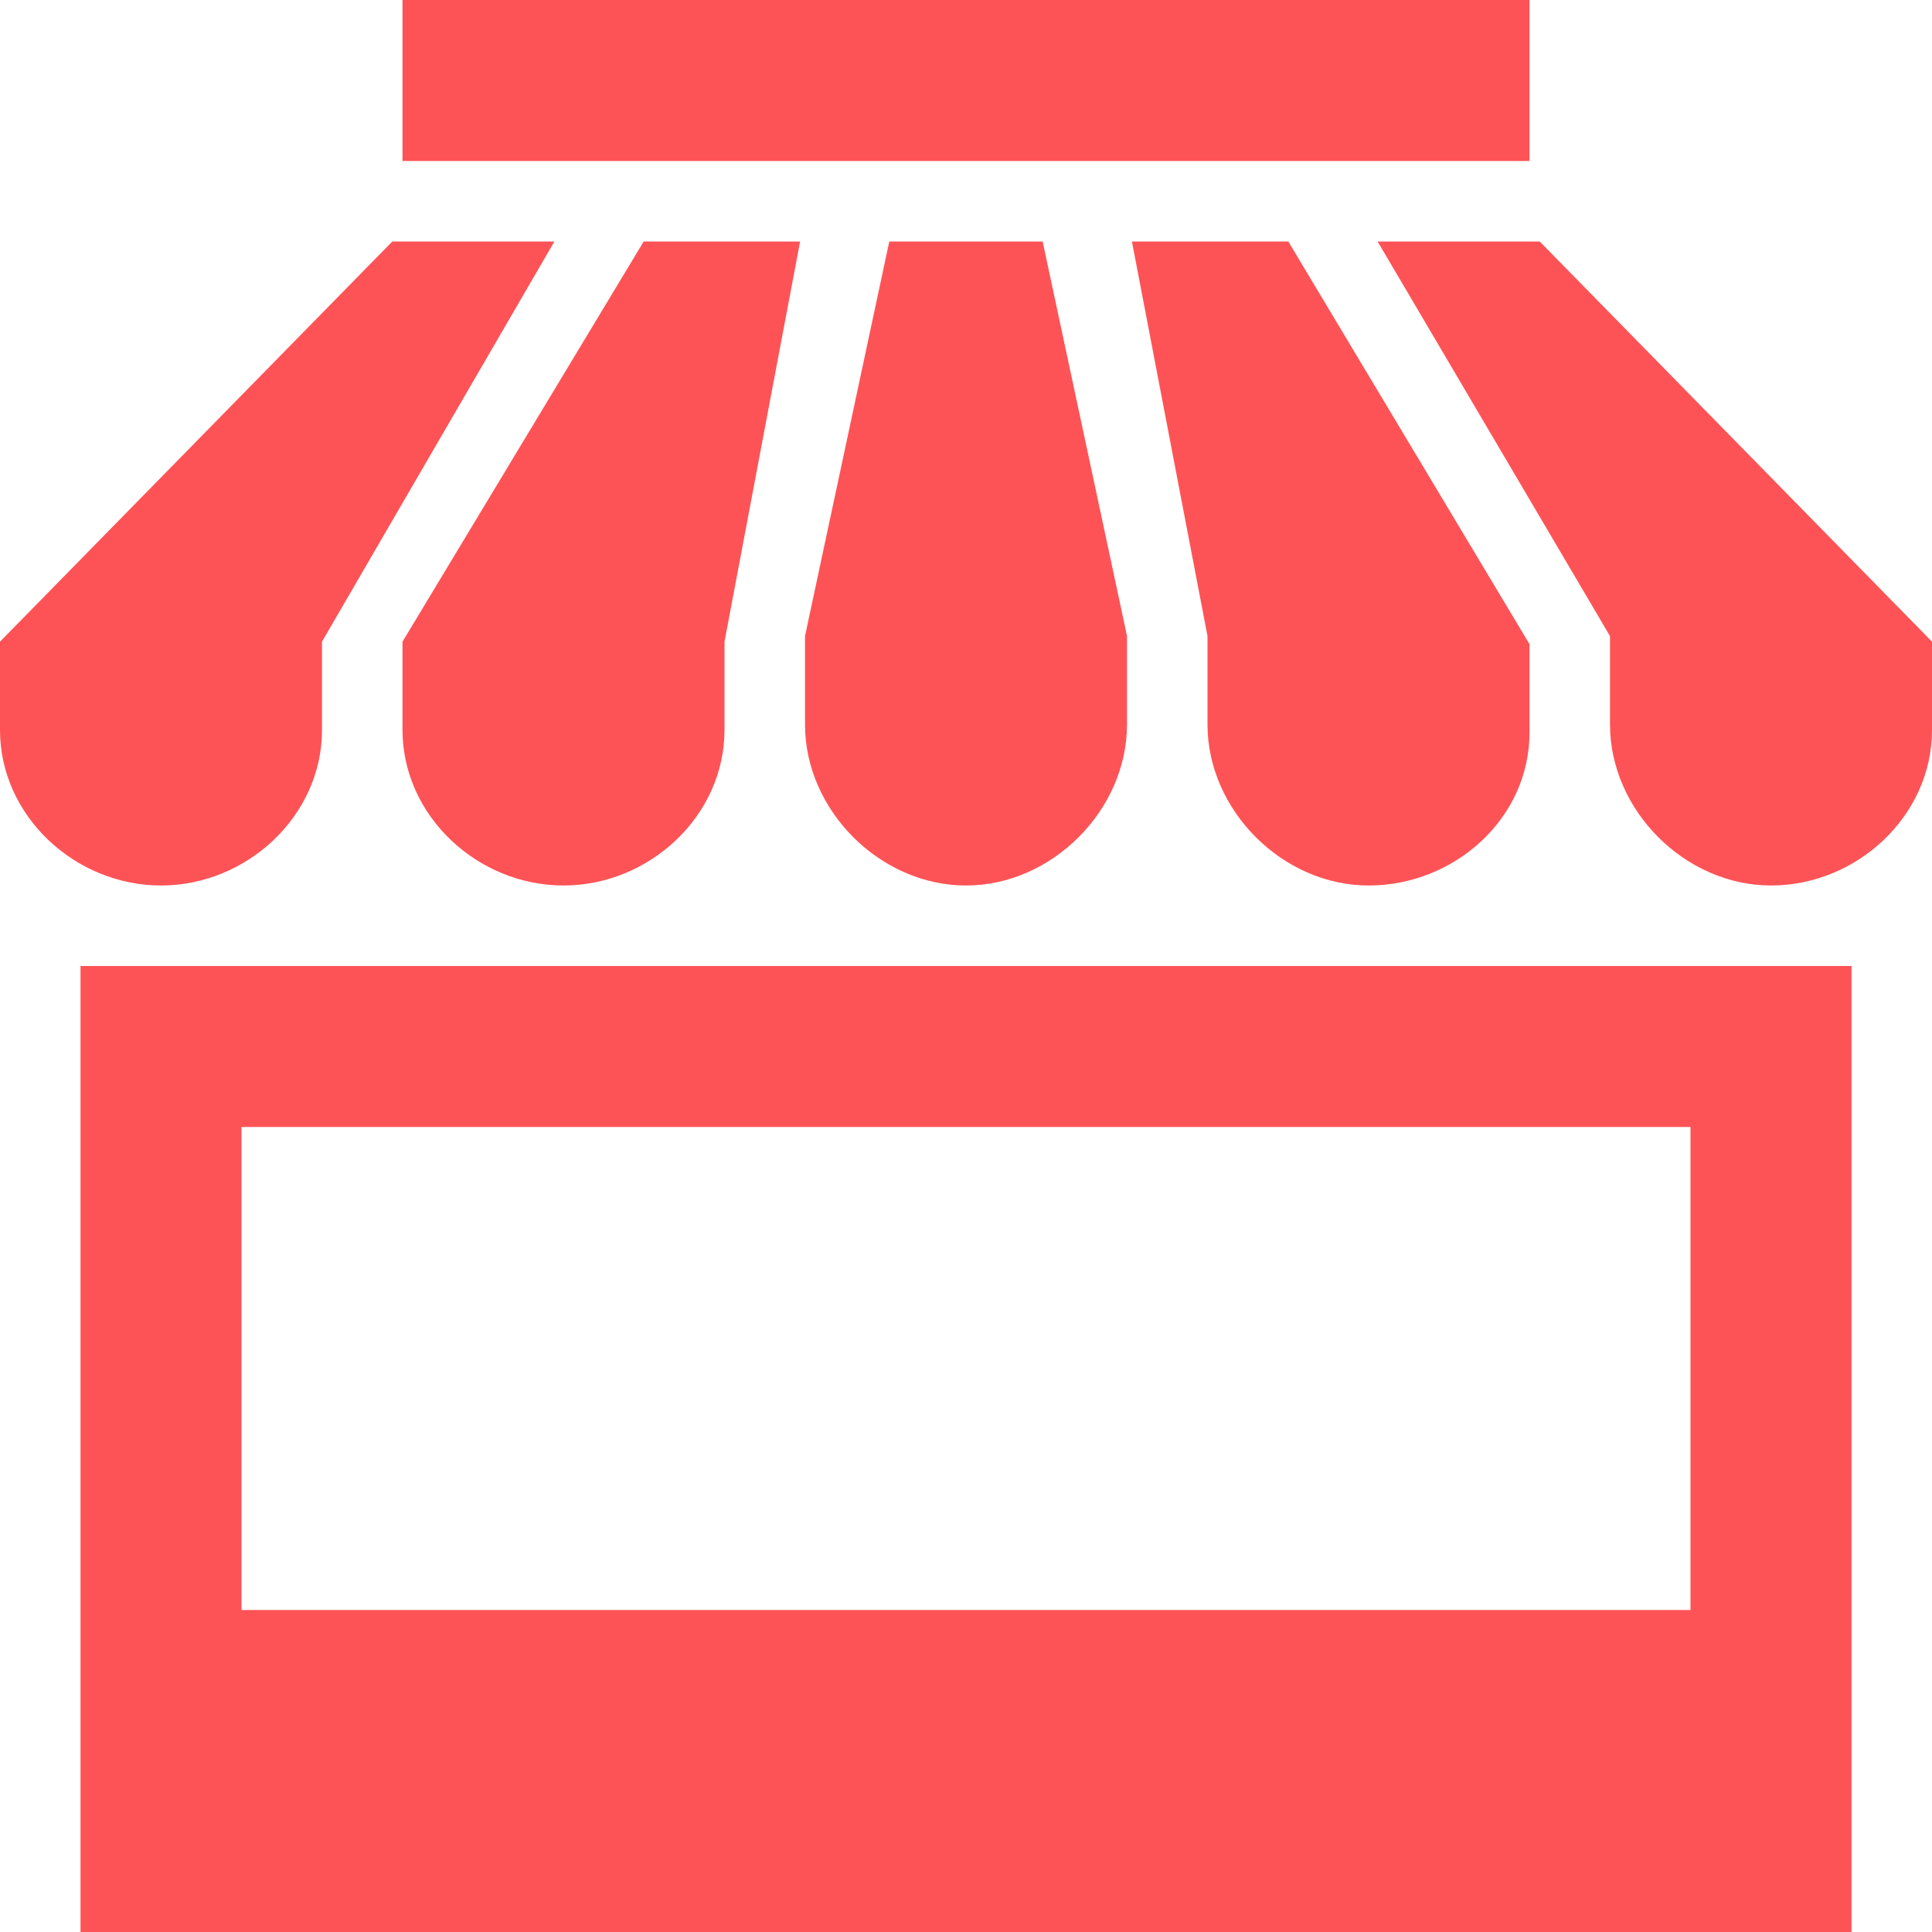 <svg width="48" height="48" viewBox="0 0 48 48" fill="none" xmlns="http://www.w3.org/2000/svg">
<g id="home">
<path id="Vector" d="M20 18V15.804L22.094 6H25.904L28 15.8V17.996C28 20.13 26.134 22 24 22C21.866 22 20 20.134 20 18ZM30 18C30 20.134 31.868 22 34.002 22C36.136 22 38 20.334 38 18.2V16.004L32.008 6H28.122L30 15.804V18V18ZM10 18.136C10 20.27 11.866 22 14 22C16.134 22 18 20.27 18 18.136V15.942L19.878 6H15.992L10 15.942V18.136ZM2 24H46V48H2V24ZM6 40H42V28H6V40ZM8 18.136V15.942L13.774 6H9.746L0 15.942V18.138C0 20.27 1.866 22 4 22C6.134 22 8 20.27 8 18.136V18.136ZM38.254 6H34.226L40 15.804V18C40 20.134 41.866 22 44 22C46.134 22 48 20.27 48 18.136V15.942L38.254 6ZM38 0H10V4H38V0Z" fill="#FE5356"/>
</g>
</svg>
